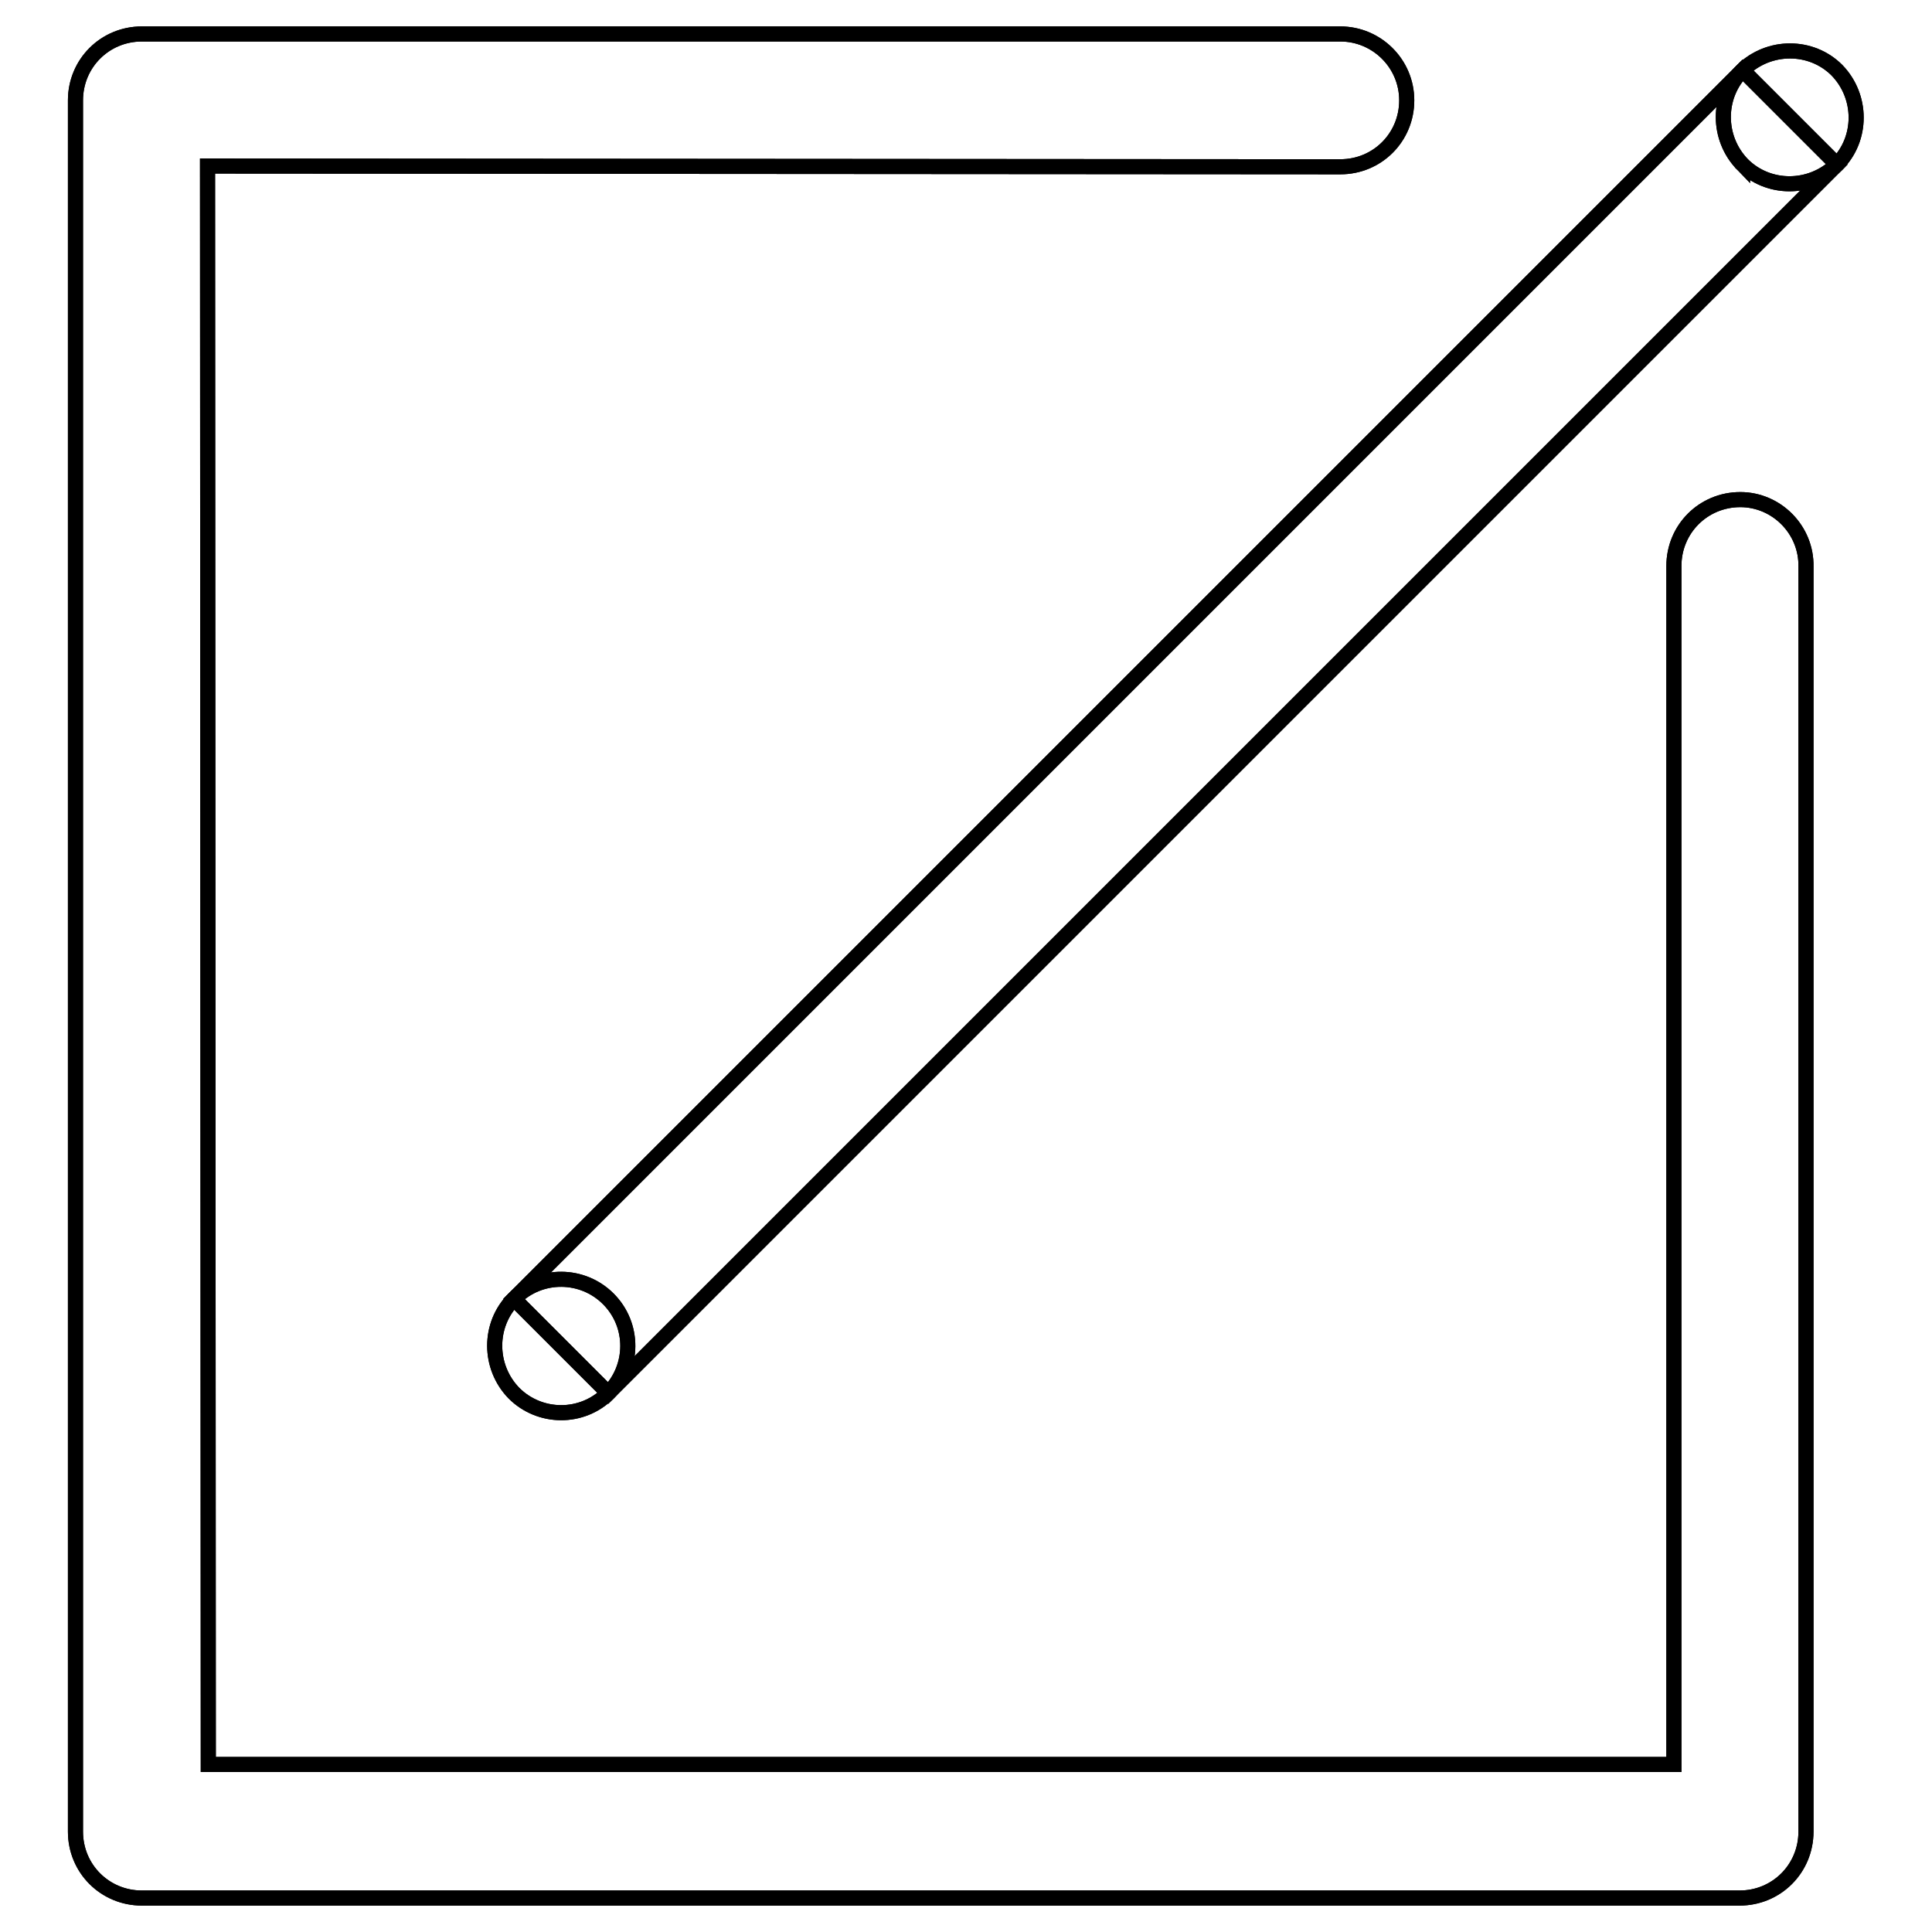 <?xml version="1.0" encoding="utf-8"?>
<!-- Svg Vector Icons : http://www.onlinewebfonts.com/icon -->
<!DOCTYPE svg PUBLIC "-//W3C//DTD SVG 1.1//EN" "http://www.w3.org/Graphics/SVG/1.1/DTD/svg11.dtd">
<svg version="1.1" xmlns="http://www.w3.org/2000/svg" xmlns:xlink="http://www.w3.org/1999/xlink" x="0px" y="0px" viewBox="0 0 256 256" enable-background="new 0 0 256 256" xml:space="preserve">
<g> <path stroke-width="2" fill-opacity="0" stroke="#000000"  d="M68.1,172.1L230.9,9.3l12.5,12.5L80.6,184.6L68.1,172.1z"/> <path stroke-width="2" fill-opacity="0" stroke="#000000"  d="M68.1,184.6c3.4,3.4,9,3.5,12.5,0c3.4-3.4,3.5-9,0-12.5c0,0,0,0,0,0c-3.4-3.4-9-3.5-12.5,0 C64.7,175.5,64.7,181.1,68.1,184.6C68.1,184.6,68.1,184.6,68.1,184.6z"/> <path stroke-width="2" fill-opacity="0" stroke="#000000"  d="M230.9,21.8c3.4,3.4,9,3.4,12.5,0c3.4-3.4,3.4-9,0-12.5c0,0,0,0,0,0c-3.4-3.4-9-3.4-12.5,0 C227.5,12.7,227.5,18.3,230.9,21.8C230.9,21.7,230.9,21.7,230.9,21.8z"/> <path stroke-width="2" fill-opacity="0" stroke="#000000"  d="M230.6,66.2c-4.9,0-8.8,3.9-8.8,8.8v158.8H27.6L27.5,22l150.1,0.1c4.9,0,8.8-3.9,8.8-8.8 c0-4.9-4-8.8-8.8-8.8H18.8c-4.9,0-8.8,3.9-8.8,8.8v229.4c0,4.9,3.9,8.8,8.8,8.8h211.7c4.9,0,8.8-3.9,8.8-8.8V75.1 C239.4,70.2,235.4,66.2,230.6,66.2z"/> <path stroke-width="2" fill-opacity="0" stroke="#000000"  d="M68.1,172.1L230.9,9.3l12.5,12.5L80.6,184.6L68.1,172.1z"/> <path stroke-width="2" fill-opacity="0" stroke="#000000"  d="M68.1,184.6c3.4,3.4,9,3.5,12.5,0c3.4-3.4,3.5-9,0-12.5c0,0,0,0,0,0c-3.4-3.4-9-3.5-12.5,0 C64.7,175.5,64.7,181.1,68.1,184.6C68.1,184.6,68.1,184.6,68.1,184.6z"/> <path stroke-width="2" fill-opacity="0" stroke="#000000"  d="M230.9,21.8c3.4,3.4,9,3.4,12.5,0c3.4-3.4,3.4-9,0-12.5c0,0,0,0,0,0c-3.4-3.4-9-3.4-12.5,0 C227.5,12.7,227.5,18.3,230.9,21.8C230.9,21.7,230.9,21.7,230.9,21.8z"/> <path stroke-width="2" fill-opacity="0" stroke="#000000"  d="M230.6,66.2c-4.9,0-8.8,3.9-8.8,8.8v158.8H27.6L27.5,22l150.1,0.1c4.9,0,8.8-3.9,8.8-8.8 c0-4.9-4-8.8-8.8-8.8H18.8c-4.9,0-8.8,3.9-8.8,8.8v229.4c0,4.9,3.9,8.8,8.8,8.8h211.7c4.9,0,8.8-3.9,8.8-8.8V75.1 C239.4,70.2,235.4,66.2,230.6,66.2z"/></g>
</svg>
